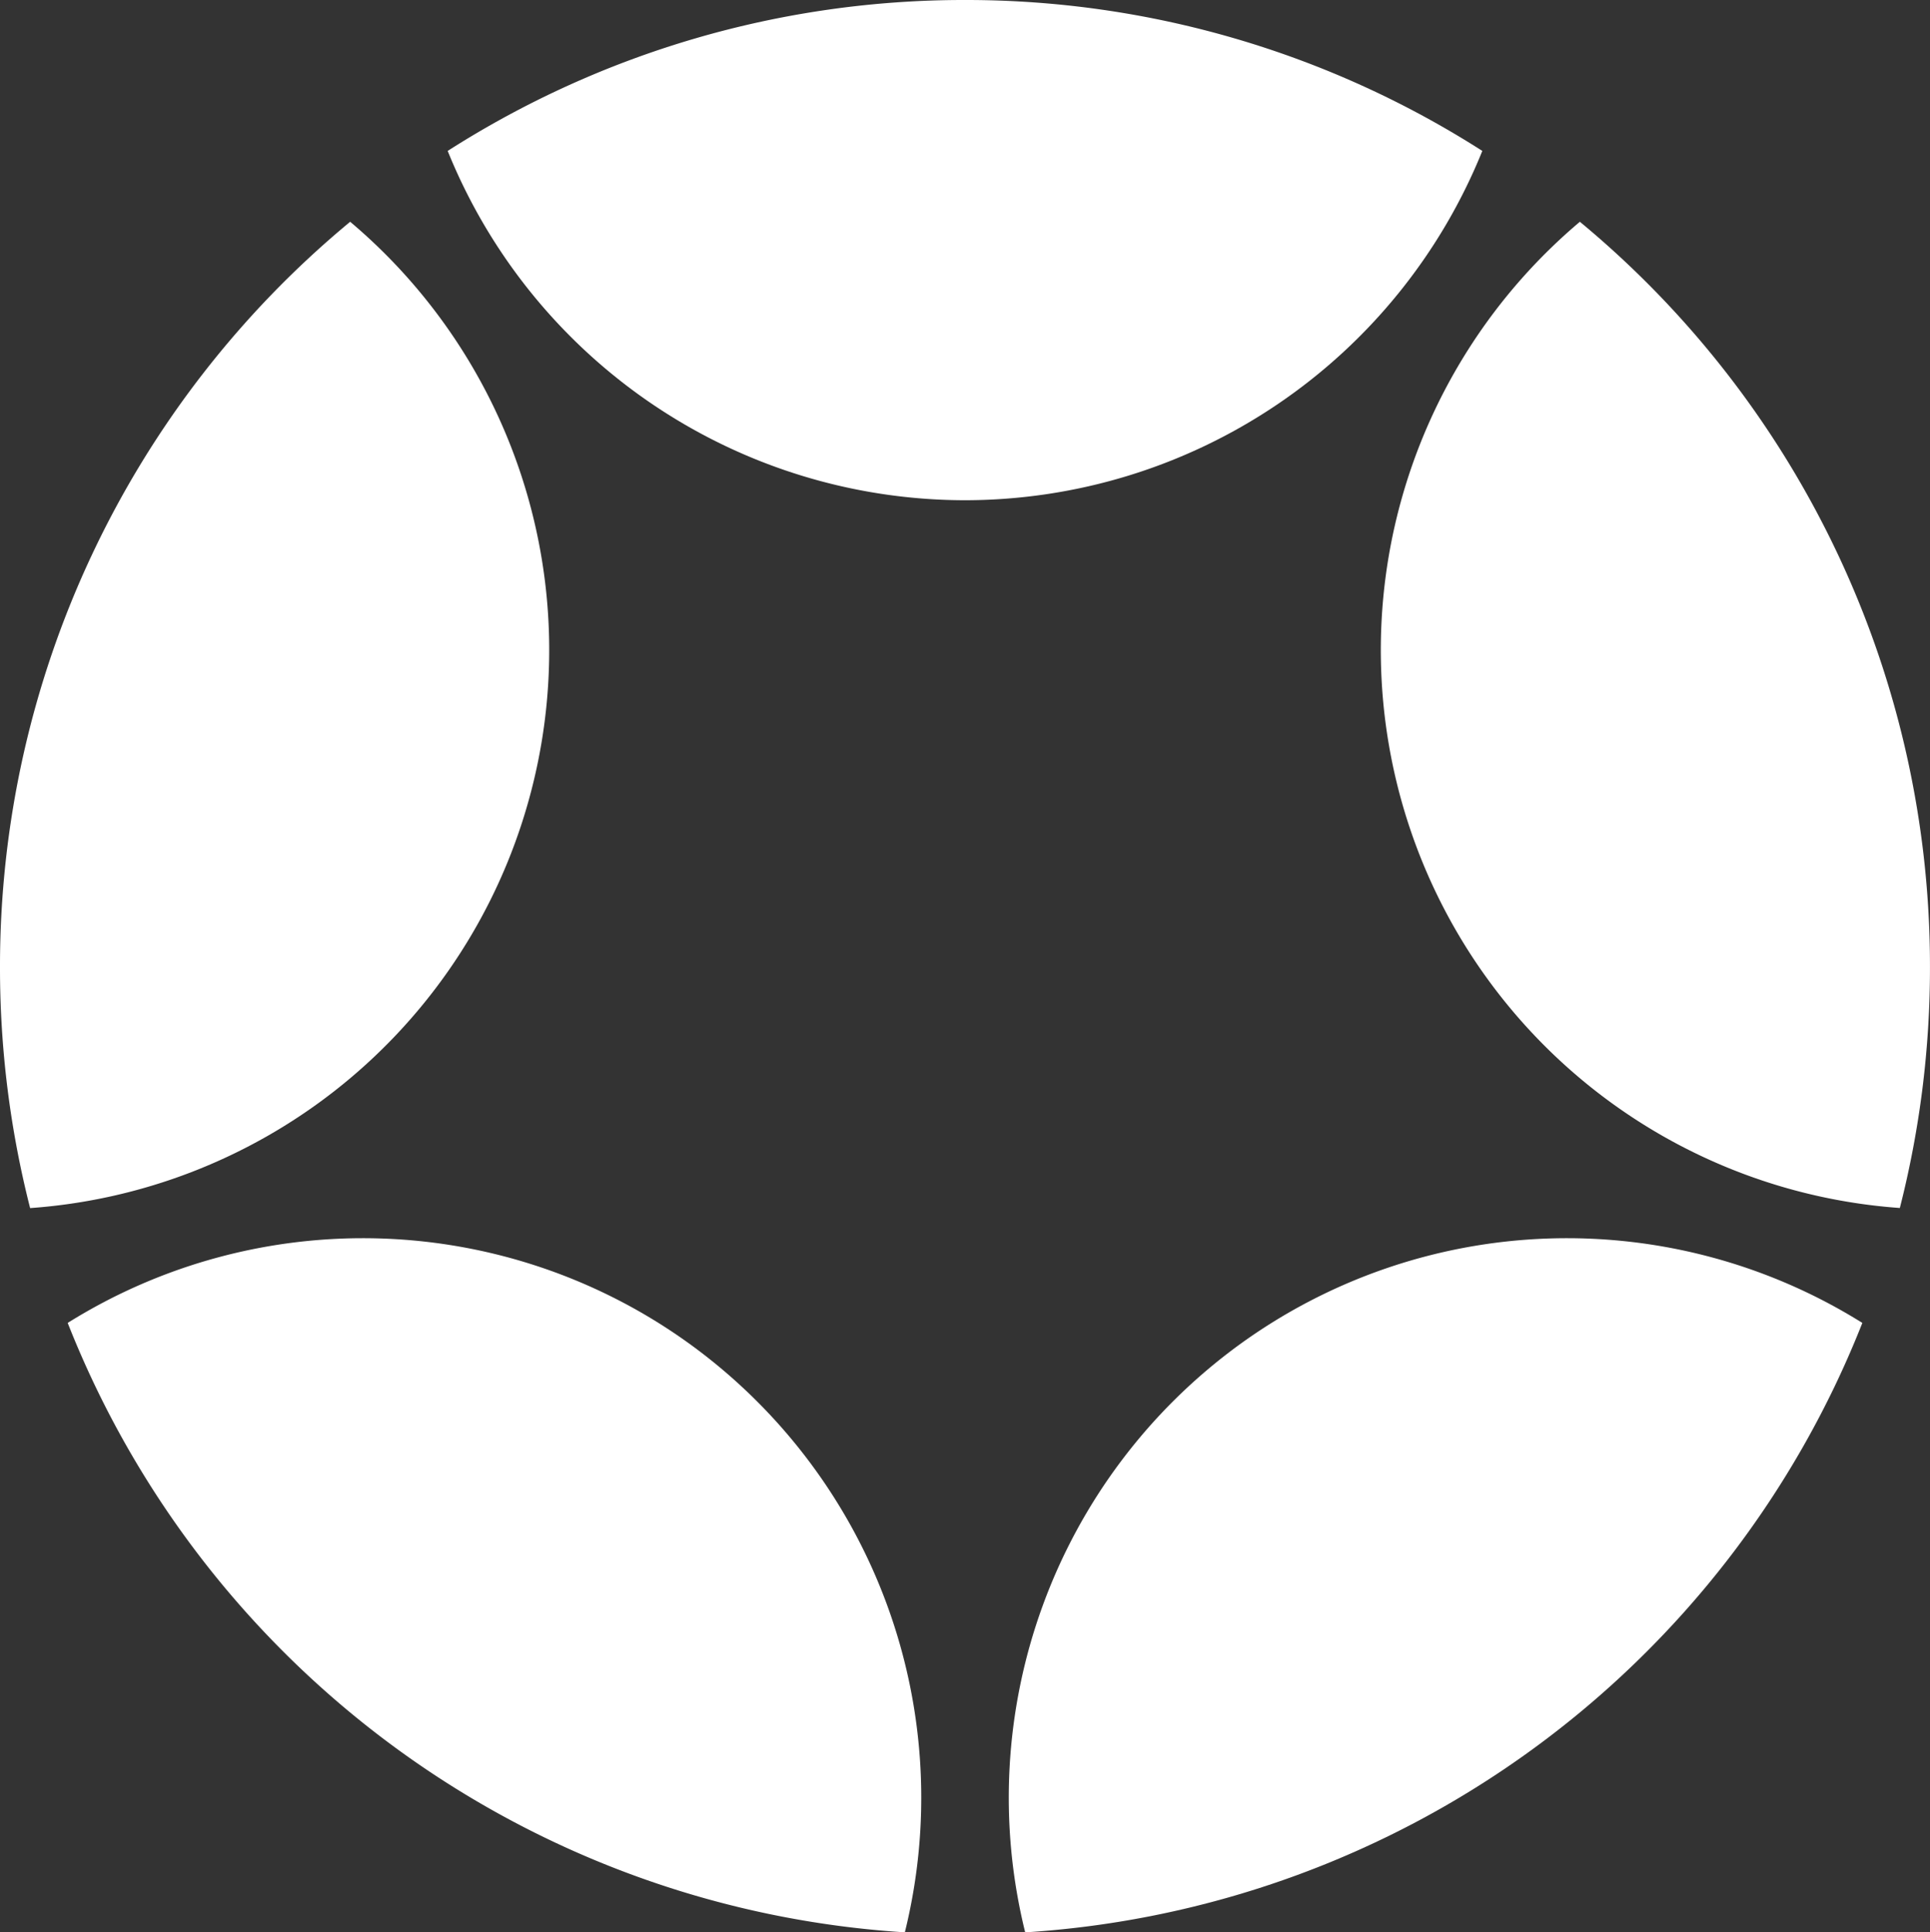 <svg xmlns="http://www.w3.org/2000/svg" xmlns:xlink="http://www.w3.org/1999/xlink" width="57.652" height="57.709" viewBox="0 0 57.652 57.709"><rect x="0" y="0" width="57.652" height="57.709" fill="#333333" stroke="none"/><defs><clipPath id="a"><path d="M0,0H57.652V-57.709H0Z" fill="none"/></clipPath></defs><g transform="translate(0 57.709)" clip-path="url(#a)"><g transform="translate(28.826 -42.77)"><path d="M0,0A16.681,16.681,0,0,0,15.453-10.432,28.63,28.63,0,0,0,0-14.939a28.63,28.63,0,0,0-15.453,4.507A16.681,16.681,0,0,0,0,0" fill="#fff"/></g><g transform="translate(15.59 -33.133)"><path d="M0,0A16.733,16.733,0,0,0-5.13-17.953,28.851,28.851,0,0,0-15.59,4.31a29,29,0,0,0,.9,7.193A16.684,16.684,0,0,0,0,0" fill="#fff"/></g><g transform="translate(20.646 -17.541)"><path d="M0,0A16.651,16.651,0,0,0-18.624-.66a28.836,28.836,0,0,0,25.007,18.2A16.733,16.733,0,0,0,0,0" fill="#fff"/></g><g transform="translate(37.007 -17.541)"><path d="M0,0A16.733,16.733,0,0,0-6.383,17.541,28.838,28.838,0,0,0,18.624-.66,16.651,16.651,0,0,0,0,0" fill="#fff"/></g><g transform="translate(42.063 -33.133)"><path d="M0,0A16.684,16.684,0,0,0,14.688,11.5a29,29,0,0,0,.9-7.193A28.848,28.848,0,0,0,5.13-17.953,16.733,16.733,0,0,0,0,0" fill="#fff"/></g></g></svg>